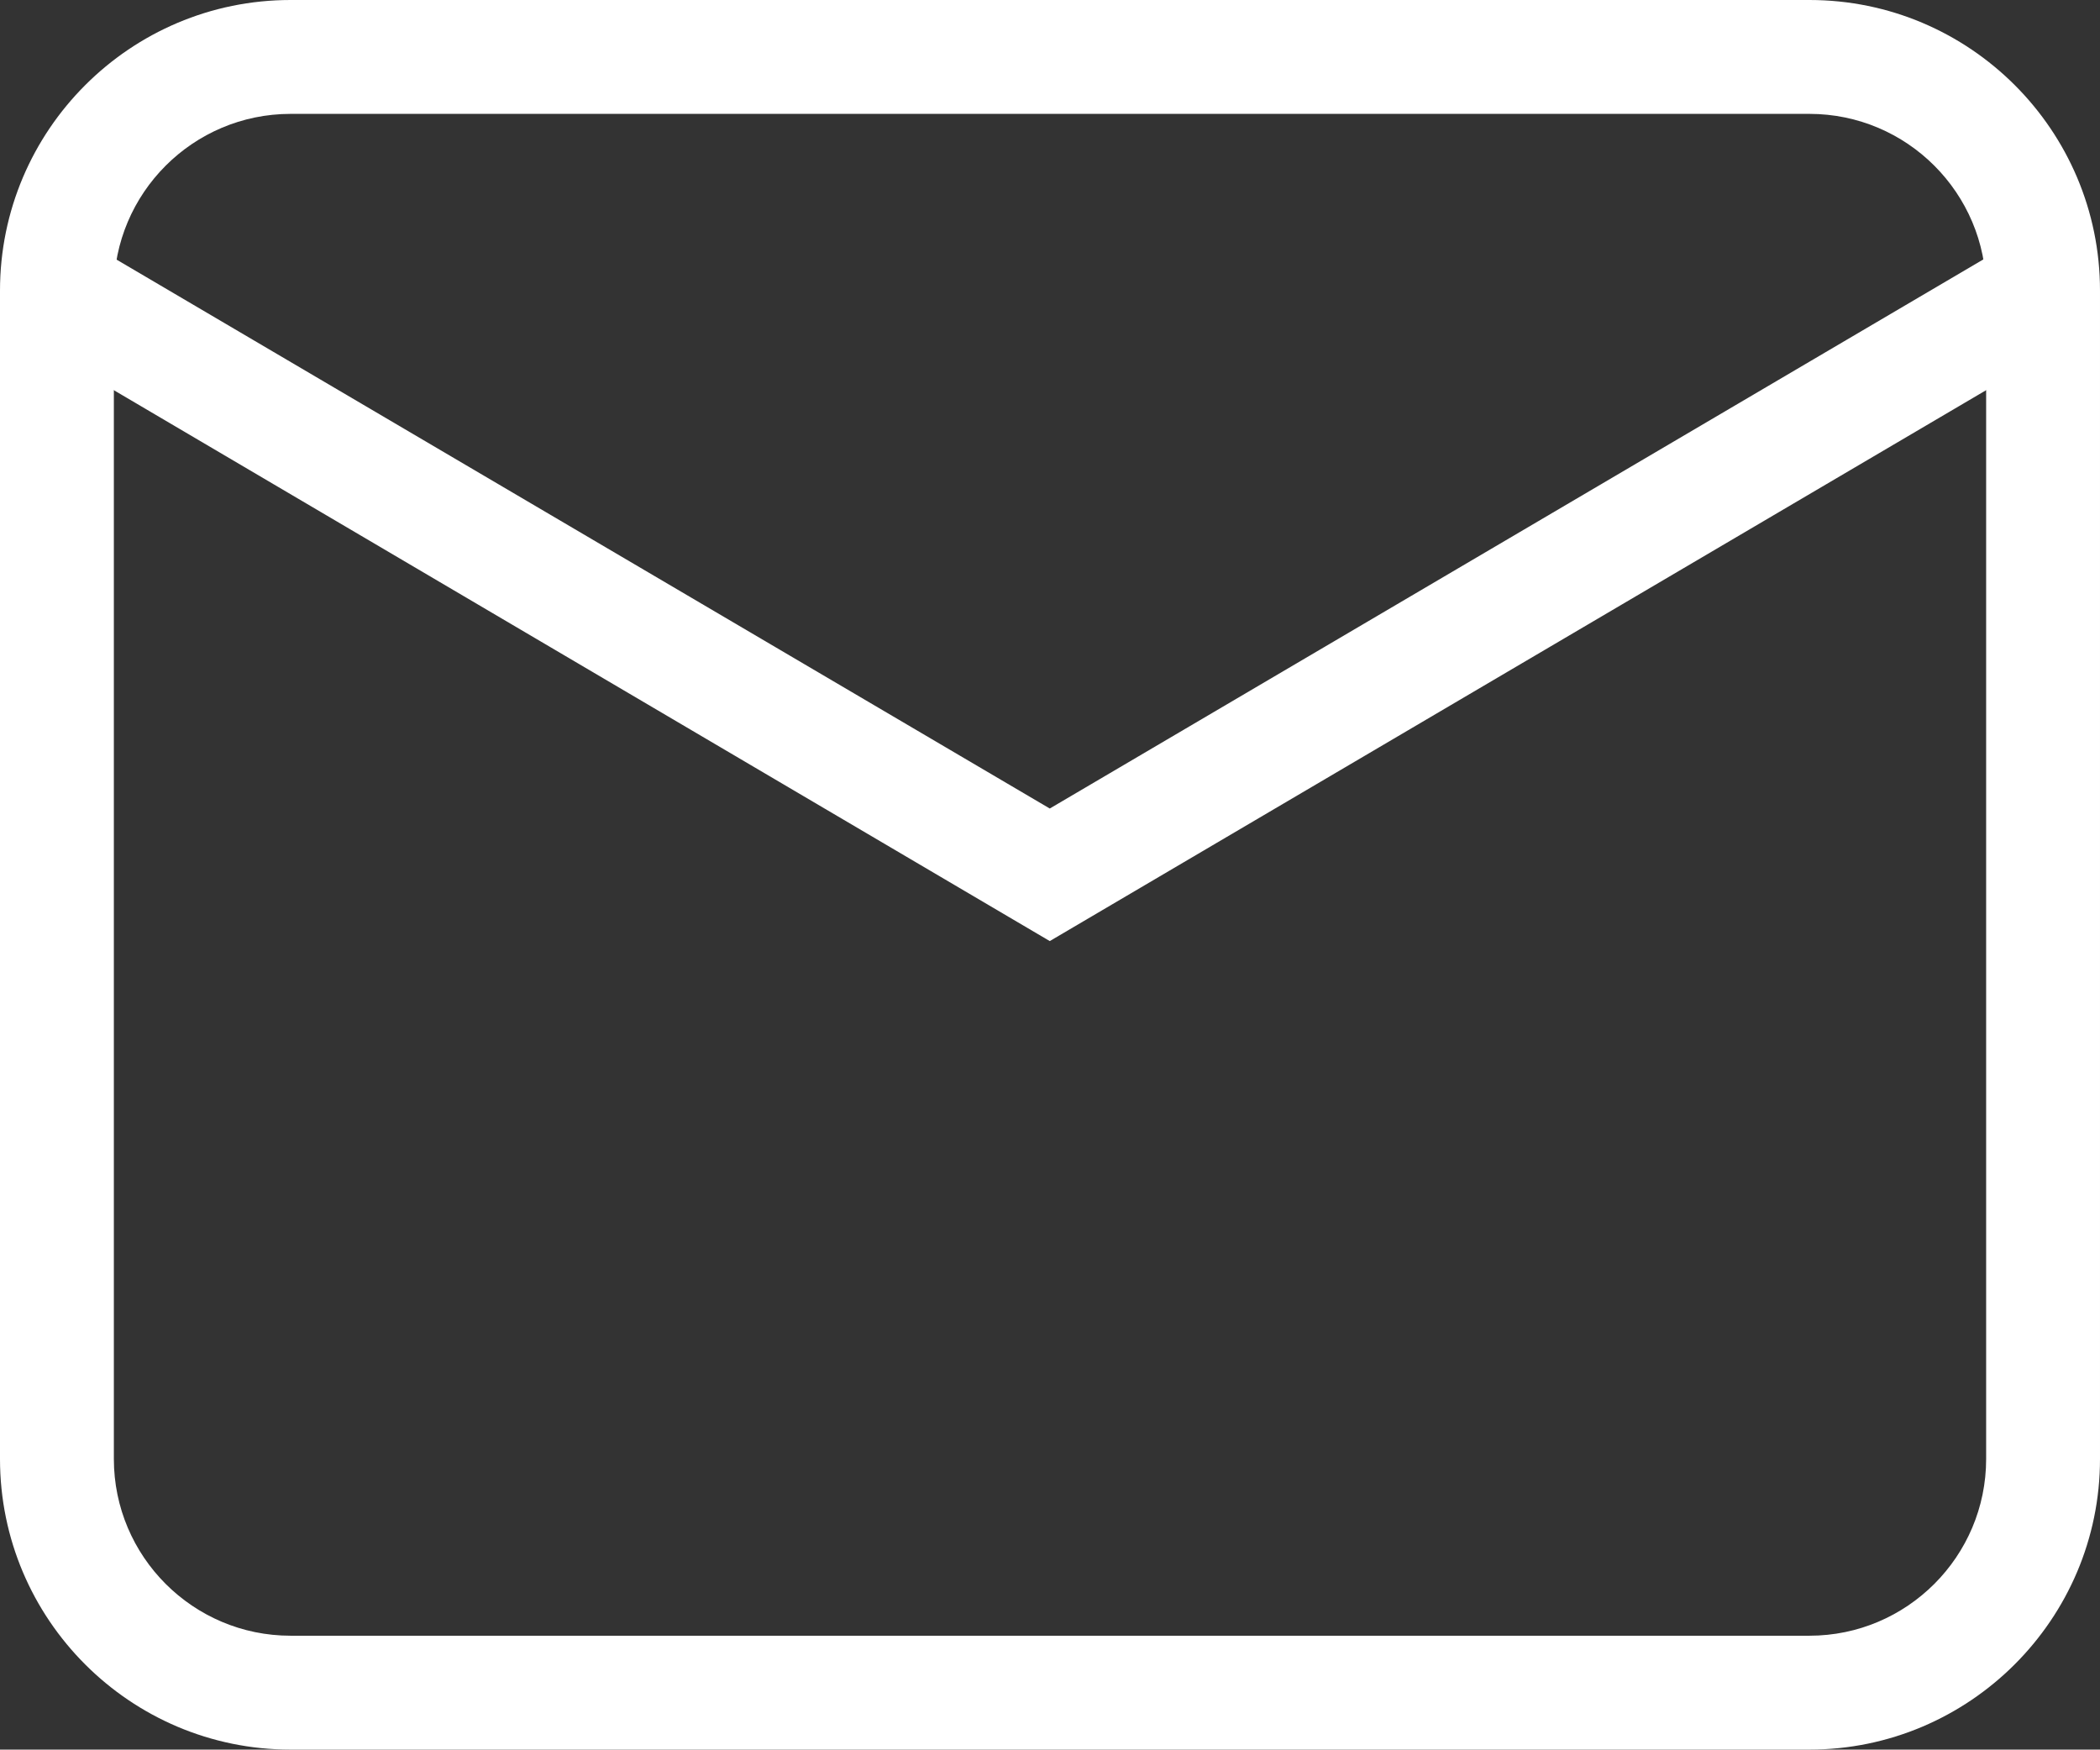 <?xml version="1.0" encoding="utf-8"?>
<!-- Generator: Adobe Illustrator 25.3.1, SVG Export Plug-In . SVG Version: 6.00 Build 0)  -->
<svg version="1.1" id="レイヤー_1" xmlns="http://www.w3.org/2000/svg" xmlns:xlink="http://www.w3.org/1999/xlink" x="0px"
	 y="0px" viewBox="0 0 46.11 38.41" style="enable-background:new 0 0 46.11 38.41;" xml:space="preserve">
<rect x="0" y="0" width="46.11" height="38.41" fill="#333333" stroke="none"/>
<style type="text/css">
	.st0{fill:#FFFFFF;}
</style>
<g>
	<path class="st0" d="M39.73,38.41H6.38C2.86,38.41,0,35.55,0,32.03V6.38C0,2.86,2.86,0,6.38,0h33.35c3.52,0,6.38,2.86,6.38,6.38
		v25.65C46.11,35.55,43.24,38.41,39.73,38.41z M6.38,2.5C4.24,2.5,2.5,4.24,2.5,6.38v25.65c0,2.14,1.74,3.88,3.88,3.88h33.35
		c2.14,0,3.88-1.74,3.88-3.88V6.38c0-2.14-1.74-3.88-3.88-3.88H6.38z"/>
	<polygon class="st0" points="23.05,20.66 0.62,7.46 1.88,5.3 23.05,17.75 44.22,5.3 45.49,7.46 	"/>
</g>
</svg>
